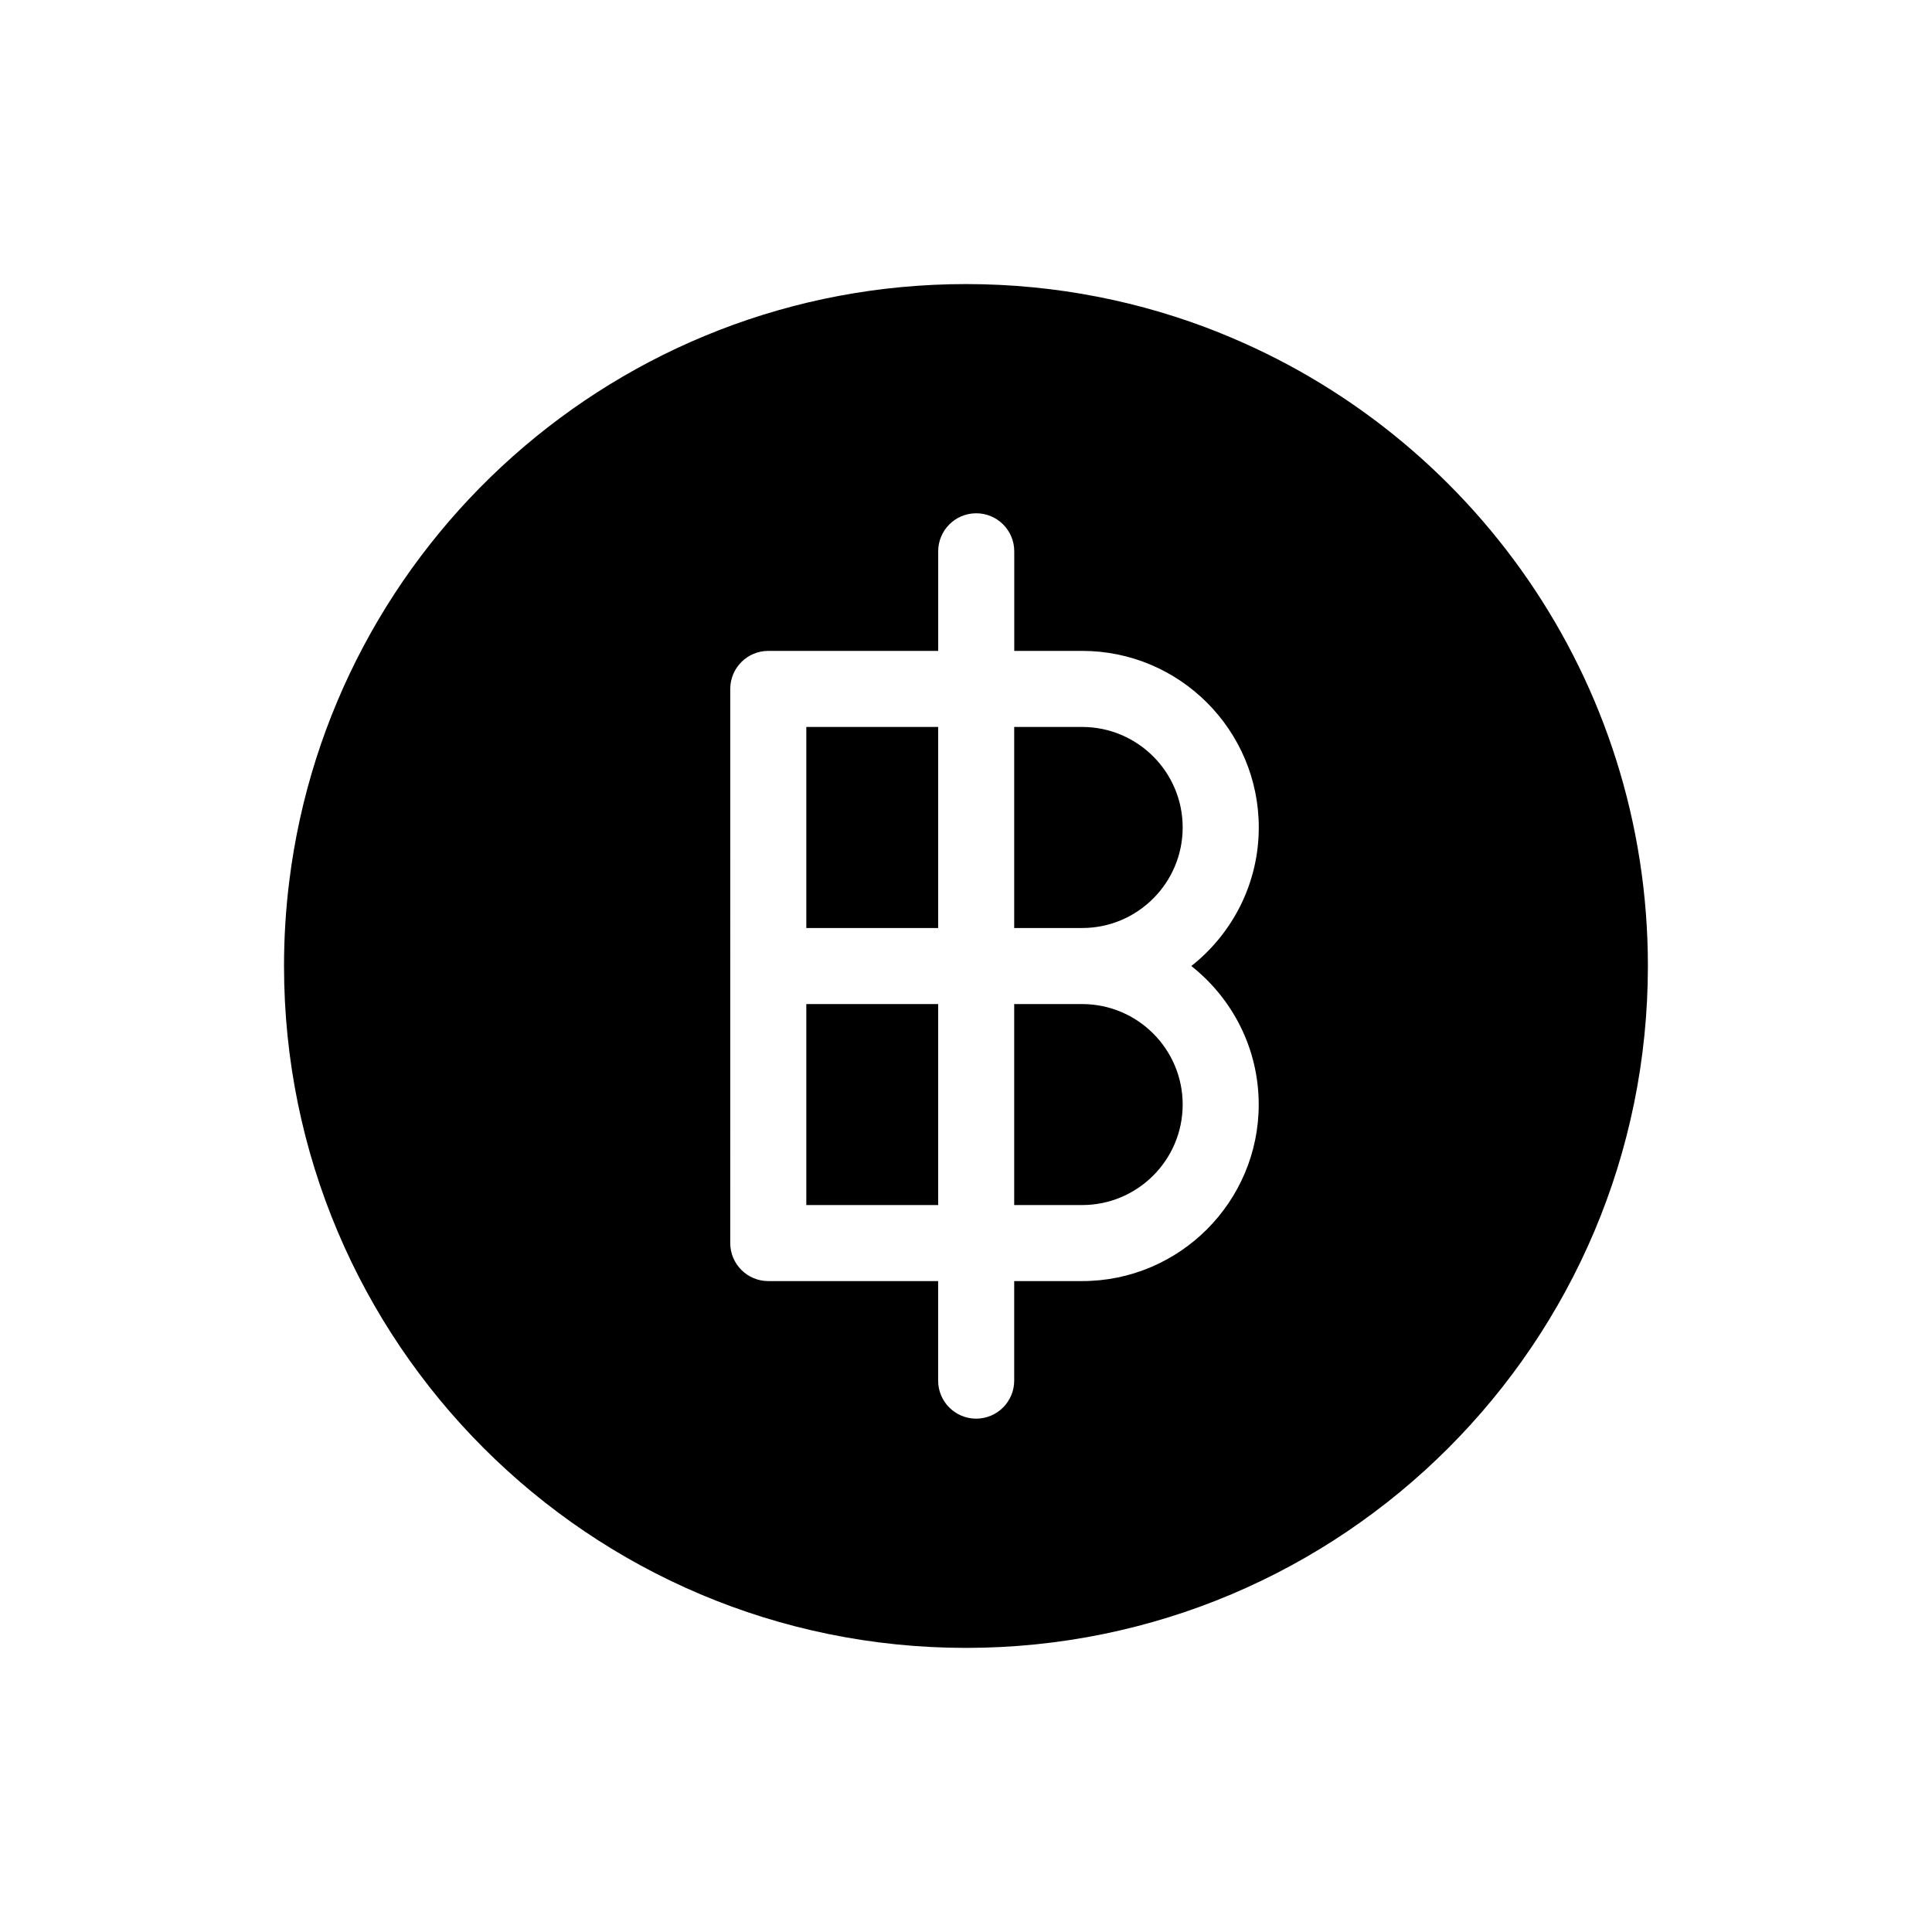 <?xml version="1.0" encoding="UTF-8"?>
<!-- The Best Svg Icon site in the world: iconSvg.co, Visit us! https://iconsvg.co -->
<svg fill="#000000" width="800px" height="800px" version="1.1" viewBox="144 144 512 512" xmlns="http://www.w3.org/2000/svg">
 <path d="m357.68 463.35h34.949v-53.262h-34.949zm73.105-53.262h-18.012v53.262h18.012c14.688 0 26.637-11.945 26.637-26.637 0-14.68-11.949-26.625-26.637-26.625zm-73.105-20.152h34.949v-53.285h-34.949zm73.105-53.285h-18.012v53.281h18.012c14.688 0 26.637-11.957 26.637-26.648 0-14.688-11.949-26.633-26.637-26.633zm36.637-104.38c-20.828-8.383-43.586-12.988-67.426-12.988-92.207 0-168.28 69.047-179.34 158.26-0.918 7.359-1.387 14.848-1.387 22.465 0 99.809 80.918 180.7 180.72 180.7 99.82 0 180.72-80.898 180.72-180.7 0-75.984-46.863-141.02-113.3-167.73zm10.152 204.44c0 25.801-20.988 46.789-46.789 46.789h-18.012v26.379c0 5.562-4.516 10.078-10.078 10.078s-10.078-4.516-10.078-10.078v-26.379h-45.016c-5.562 0-10.078-4.516-10.078-10.078l0.004-146.85c0-5.562 4.516-10.078 10.078-10.078h45.027v-26.391c0-5.566 4.516-10.078 10.078-10.078s10.078 4.508 10.078 10.078v26.391h18.012c25.801 0 46.789 20.988 46.789 46.789 0 14.887-7.012 28.145-17.875 36.723 10.852 8.57 17.859 21.824 17.859 36.703z"/>
</svg>